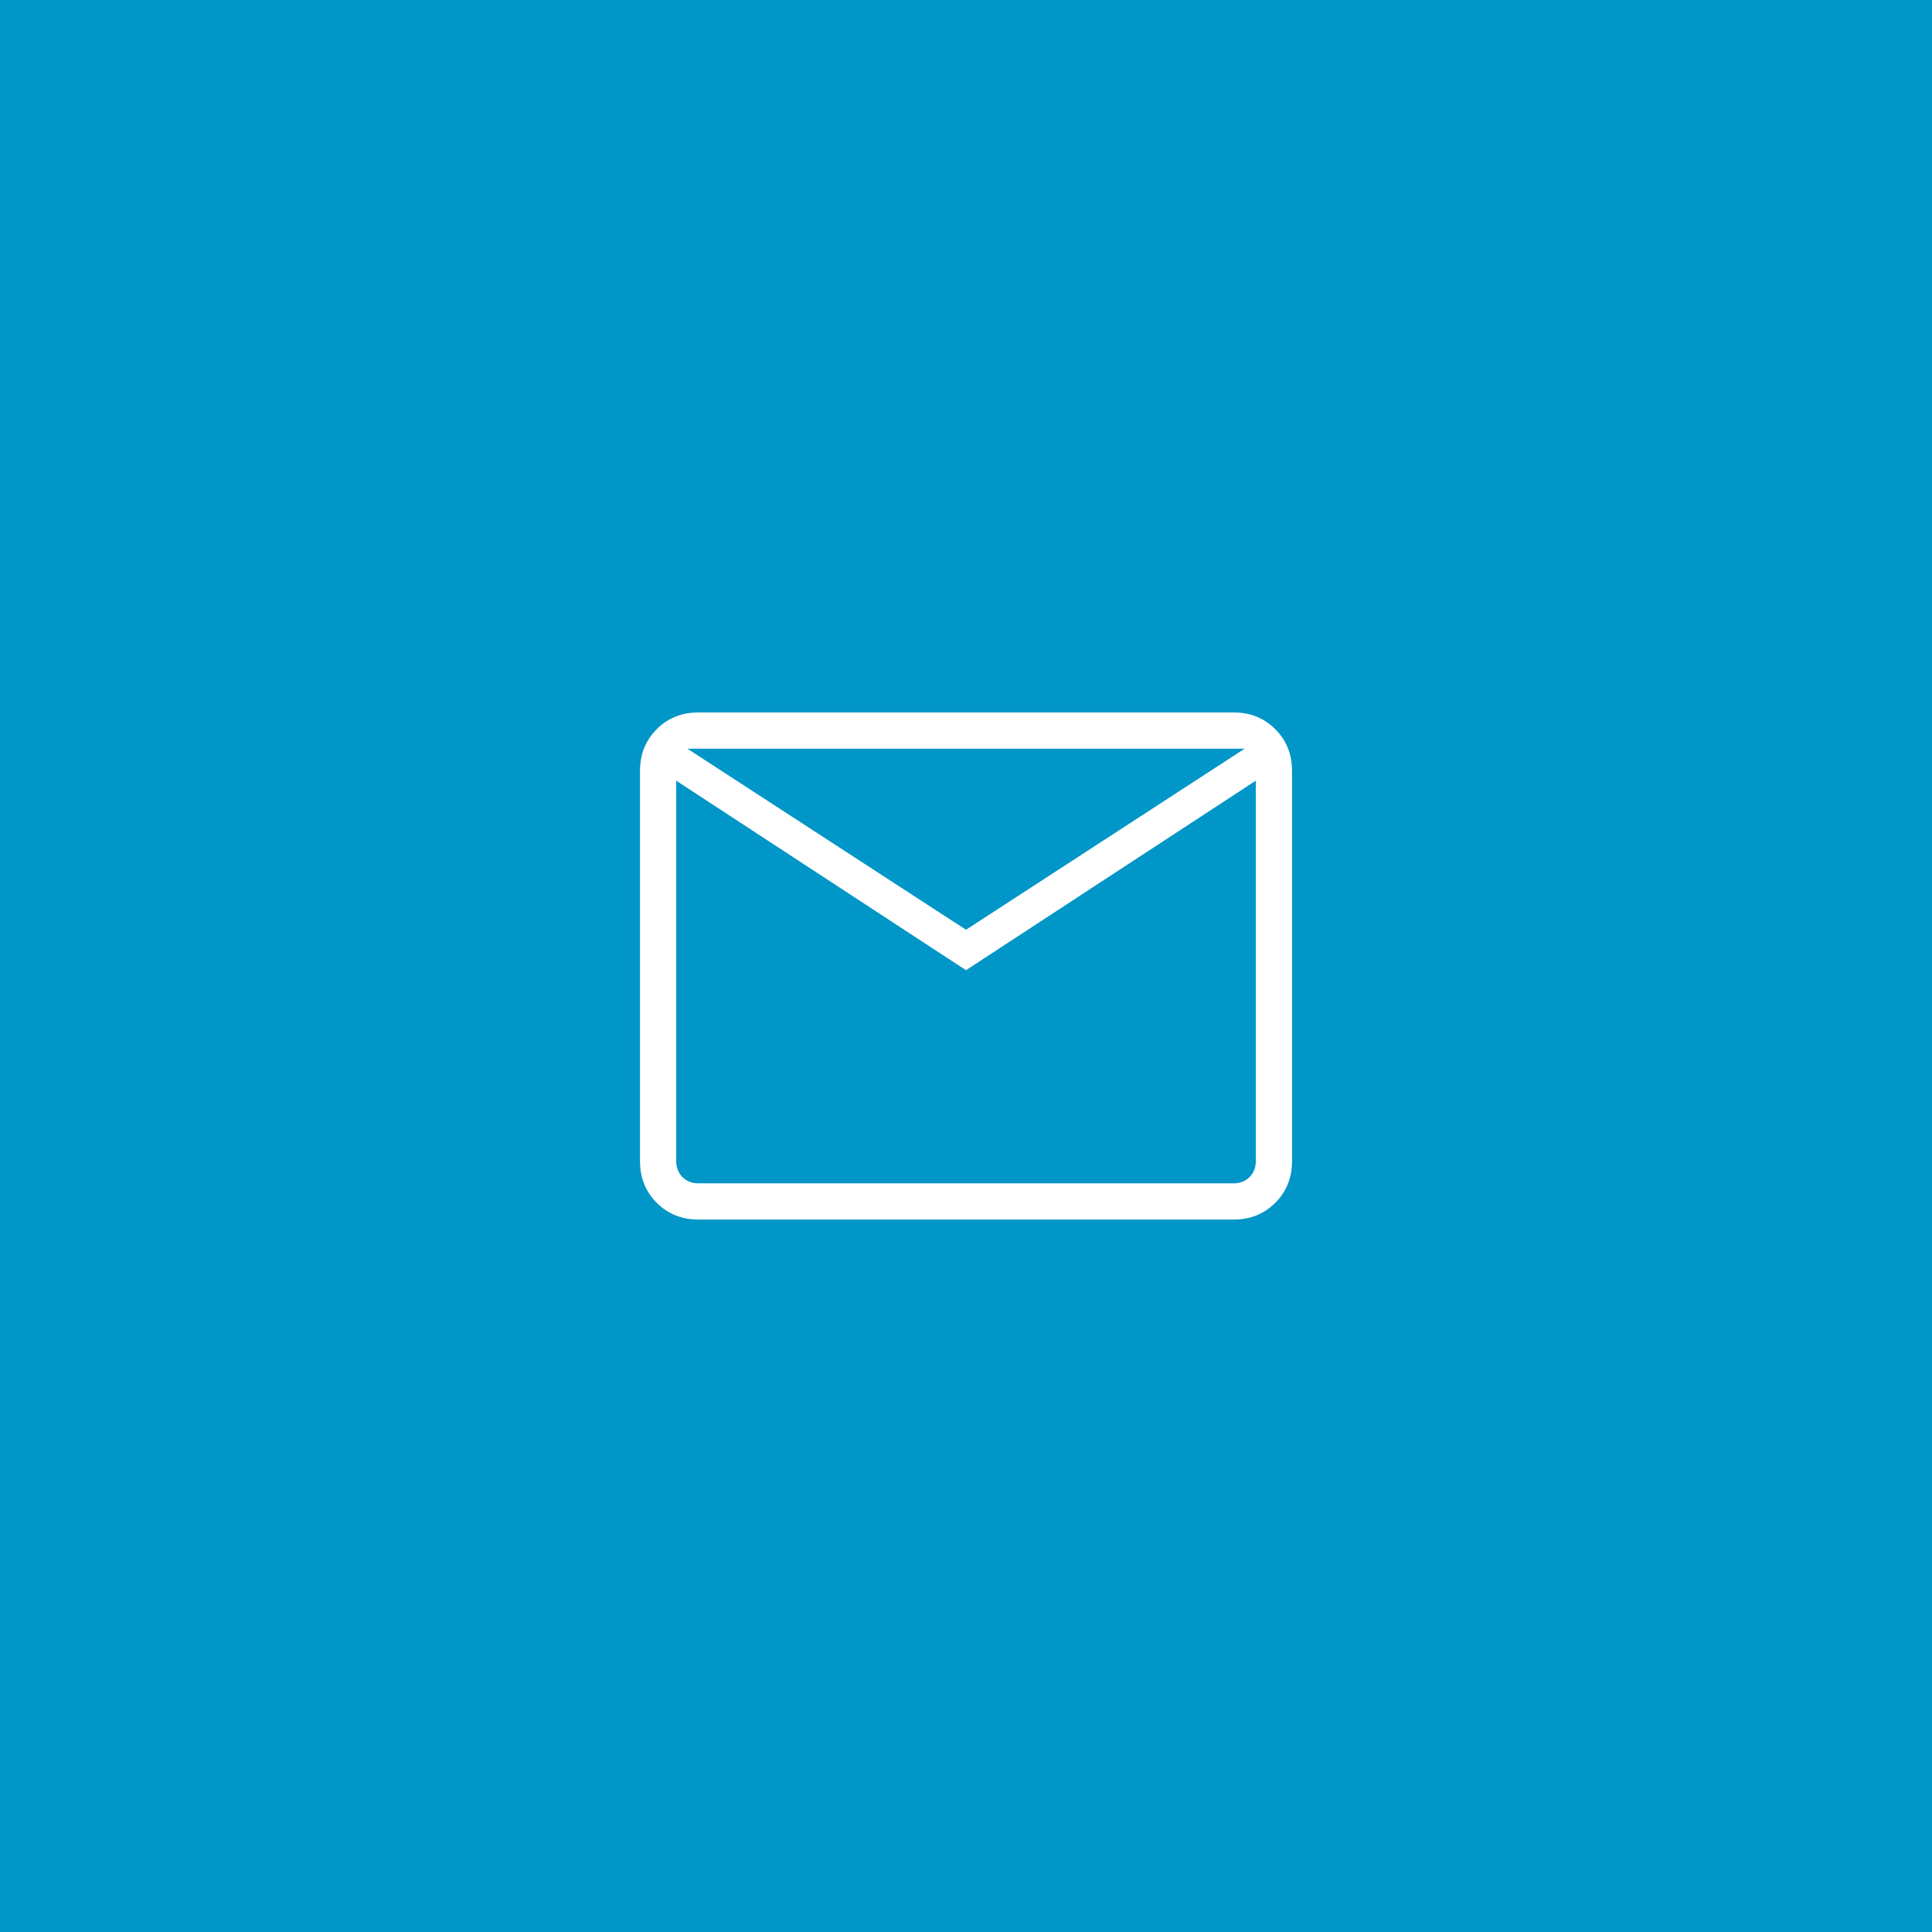 <svg xmlns="http://www.w3.org/2000/svg" width="53" height="53" viewBox="0 0 53 53" fill="none"><rect width="53" height="53" fill="#0096C7"></rect><mask id="mask0_1752_1027" style="mask-type:alpha" maskUnits="userSpaceOnUse" x="14" y="14" width="25" height="25"><rect x="14.575" y="14.575" width="23.85" height="23.85" fill="#D9D9D9"></rect></mask><g mask="url(#mask0_1752_1027)"><path d="M19.162 33.456C18.705 33.456 18.323 33.303 18.016 32.997C17.71 32.69 17.557 32.308 17.557 31.851V21.149C17.557 20.692 17.71 20.31 18.016 20.003C18.323 19.697 18.705 19.544 19.162 19.544H33.839C34.296 19.544 34.678 19.697 34.984 20.003C35.291 20.31 35.444 20.692 35.444 21.149V31.851C35.444 32.308 35.291 32.69 34.984 32.997C34.678 33.303 34.296 33.456 33.839 33.456H19.162ZM26.5 26.615L18.55 21.416V31.851C18.55 32.029 18.608 32.176 18.722 32.291C18.837 32.405 18.984 32.462 19.162 32.462H33.839C34.017 32.462 34.164 32.405 34.279 32.291C34.393 32.176 34.45 32.029 34.45 31.851V21.416L26.5 26.615ZM26.5 25.506L34.145 20.538H18.856L26.5 25.506ZM18.55 21.416V20.538V31.851C18.55 32.029 18.608 32.176 18.722 32.291C18.837 32.405 18.984 32.462 19.162 32.462H18.55V21.416Z" fill="white"></path></g></svg>